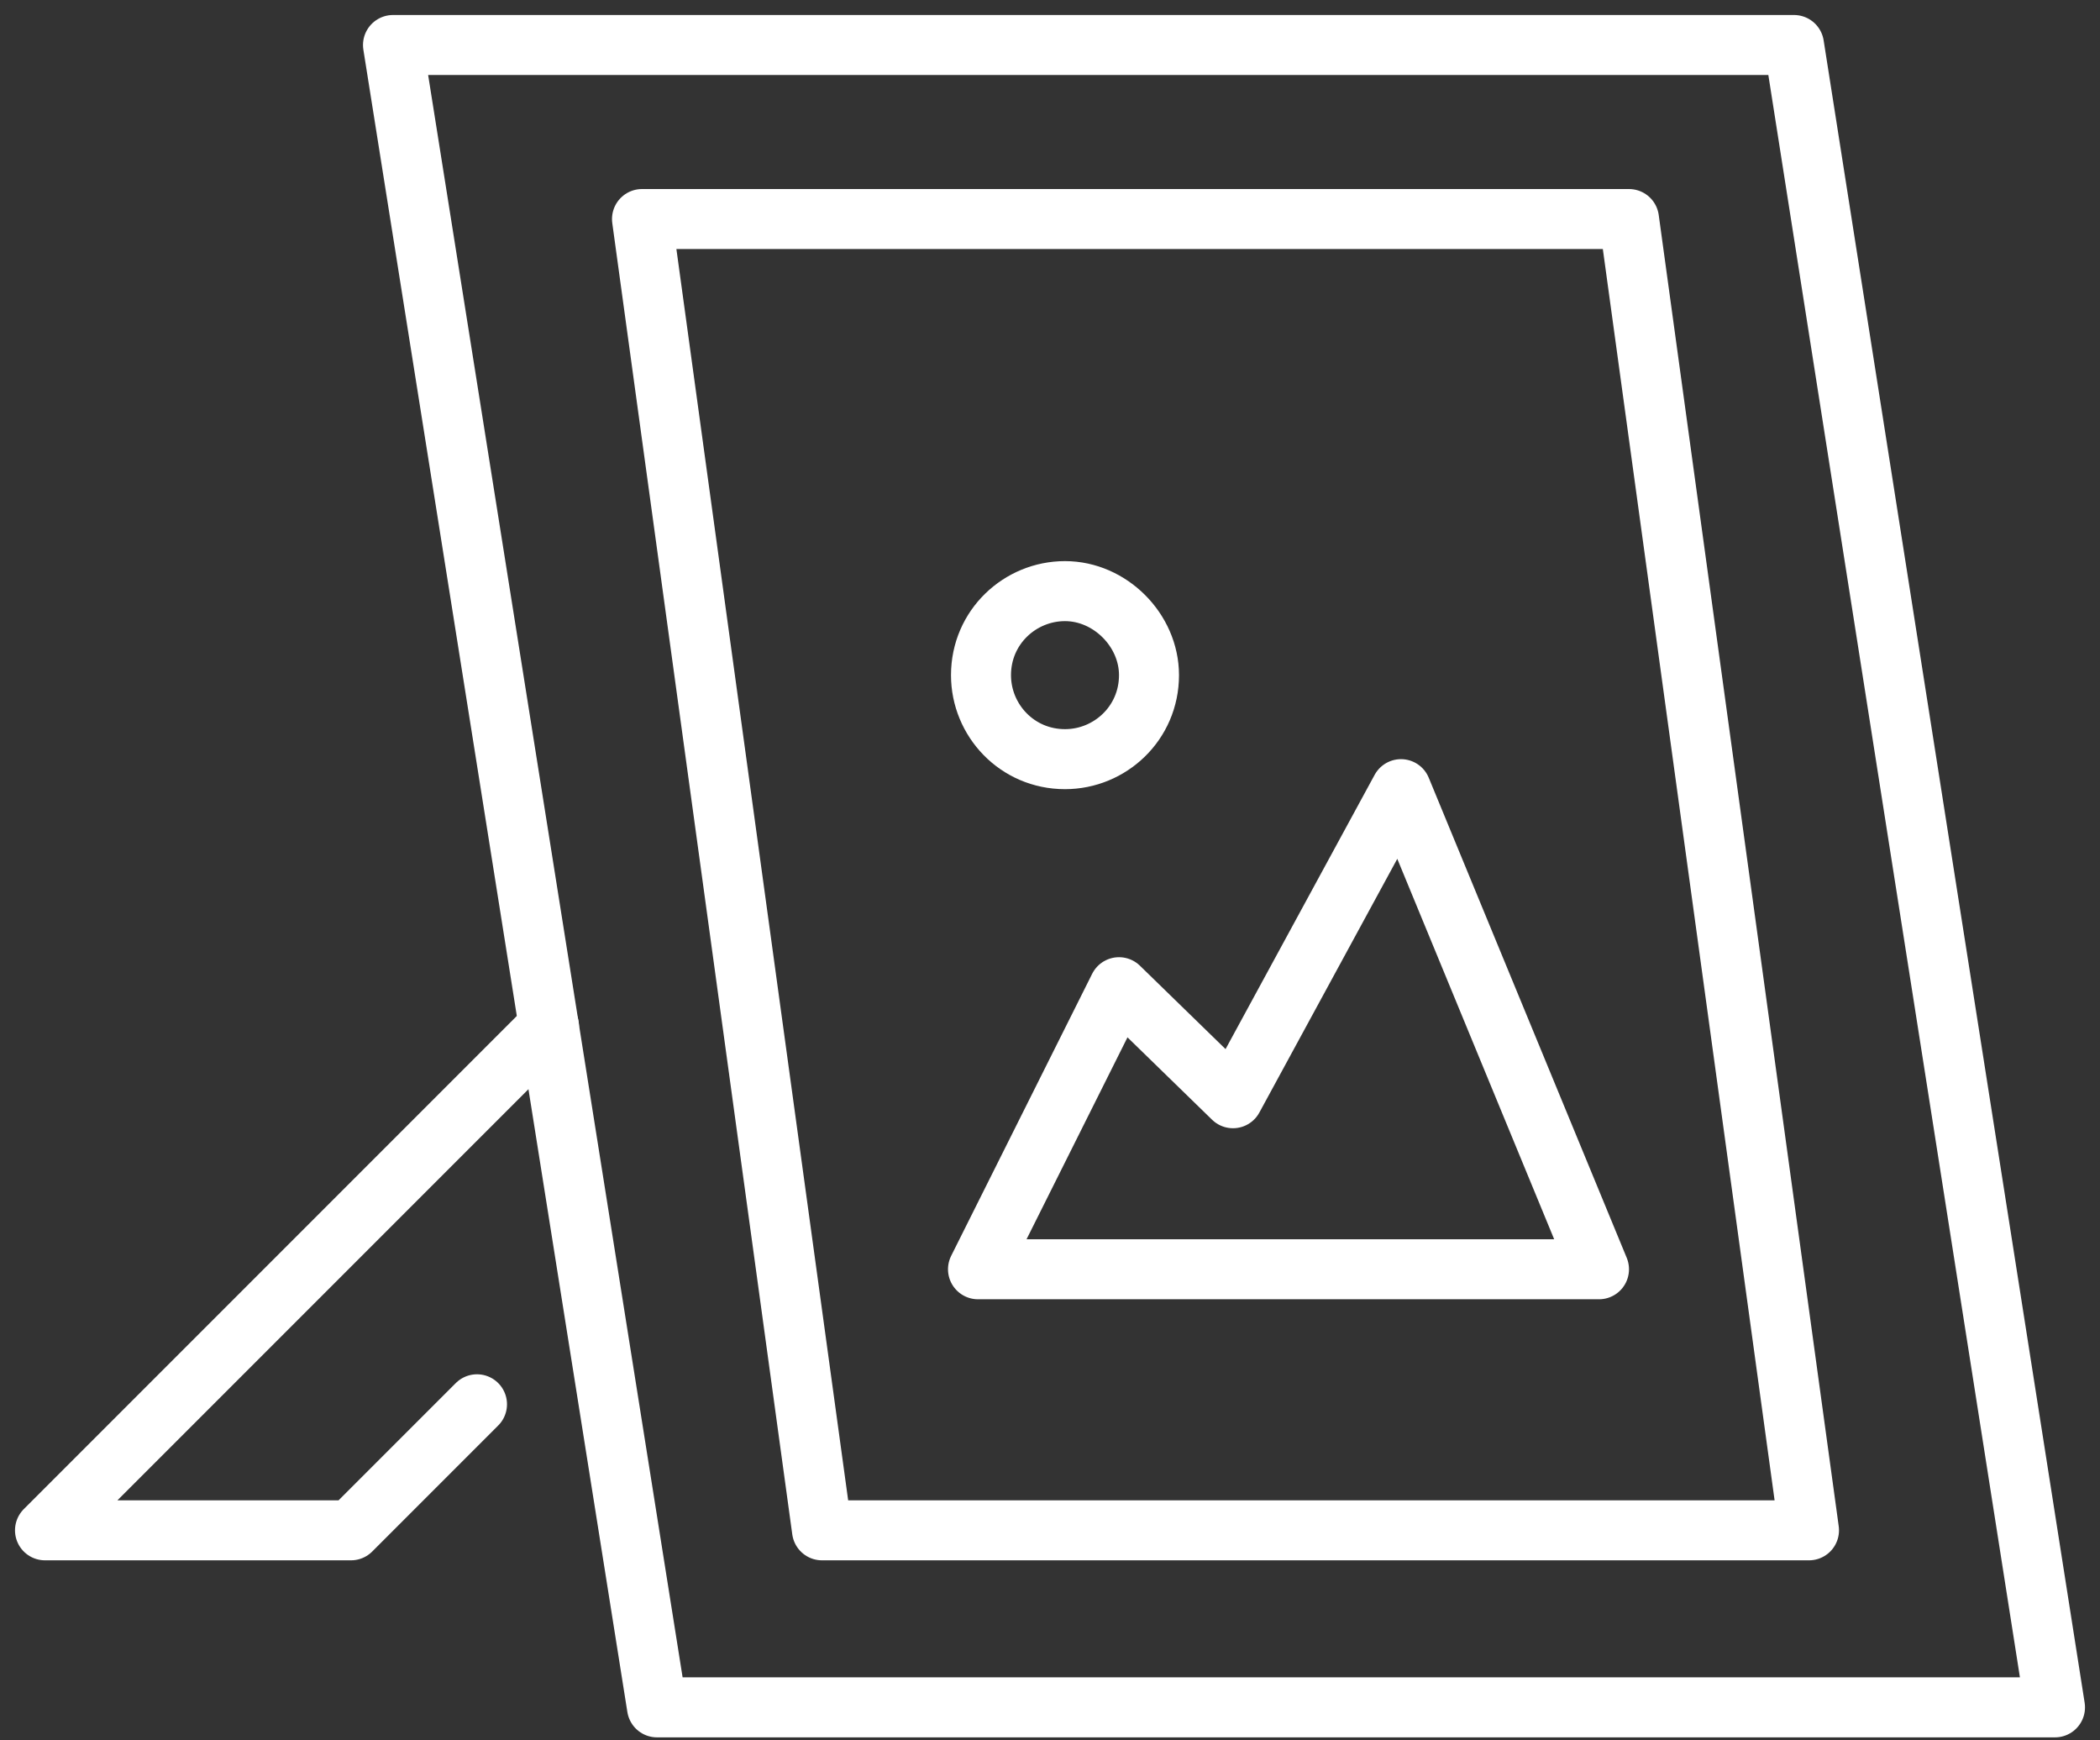 <?xml version="1.0" encoding="utf-8"?>
<!-- Generator: Adobe Illustrator 25.2.1, SVG Export Plug-In . SVG Version: 6.00 Build 0)  -->
<svg version="1.1" id="Layer_1" xmlns="http://www.w3.org/2000/svg" xmlns:xlink="http://www.w3.org/1999/xlink" x="0px" y="0px"
	 viewBox="0 0 70 58" style="enable-background:new 0 0 70 58;" xml:space="preserve">
<rect x="0" y="0" width="70" height="58" fill="#333333" stroke="none"/>
<style type="text/css">
	.st0{fill:none;stroke:#FFFFFF;stroke-width:2;stroke-linecap:round;stroke-linejoin:round;}
</style>
<desc>Created with Sketch.</desc>
<g id="Page-1">
	<g id="Artboard" transform="translate(-65, -298)">
		<g id="memories" transform="translate(66, 299)">
			<polygon id="Stroke-5371" class="st0" points="58.8,0.5 12.1,0.5 20.9,55.9 67.5,55.9 			"/>
			<polygon id="Stroke-5372" class="st0" points="53.3,6.3 20.4,6.3 26.4,50 59.3,50 			"/>
			<polyline id="Stroke-5373" class="st0" points="17.3,33.2 0.5,50 10.7,50 14.9,45.8 			"/>
			<polygon id="Stroke-5374" class="st0" points="31.6,41.3 52.3,41.3 45.7,25.3 40.1,35.6 36.3,31.9 			"/>
			<path id="Stroke-5375" class="st0" d="M37.3,21.5c0,1.6-1.3,2.8-2.8,2.8c-1.6,0-2.8-1.3-2.8-2.8c0-1.6,1.3-2.8,2.8-2.8
				C36,18.7,37.3,20,37.3,21.5L37.3,21.5z"/>
		</g>
	</g>
</g>
</svg>
